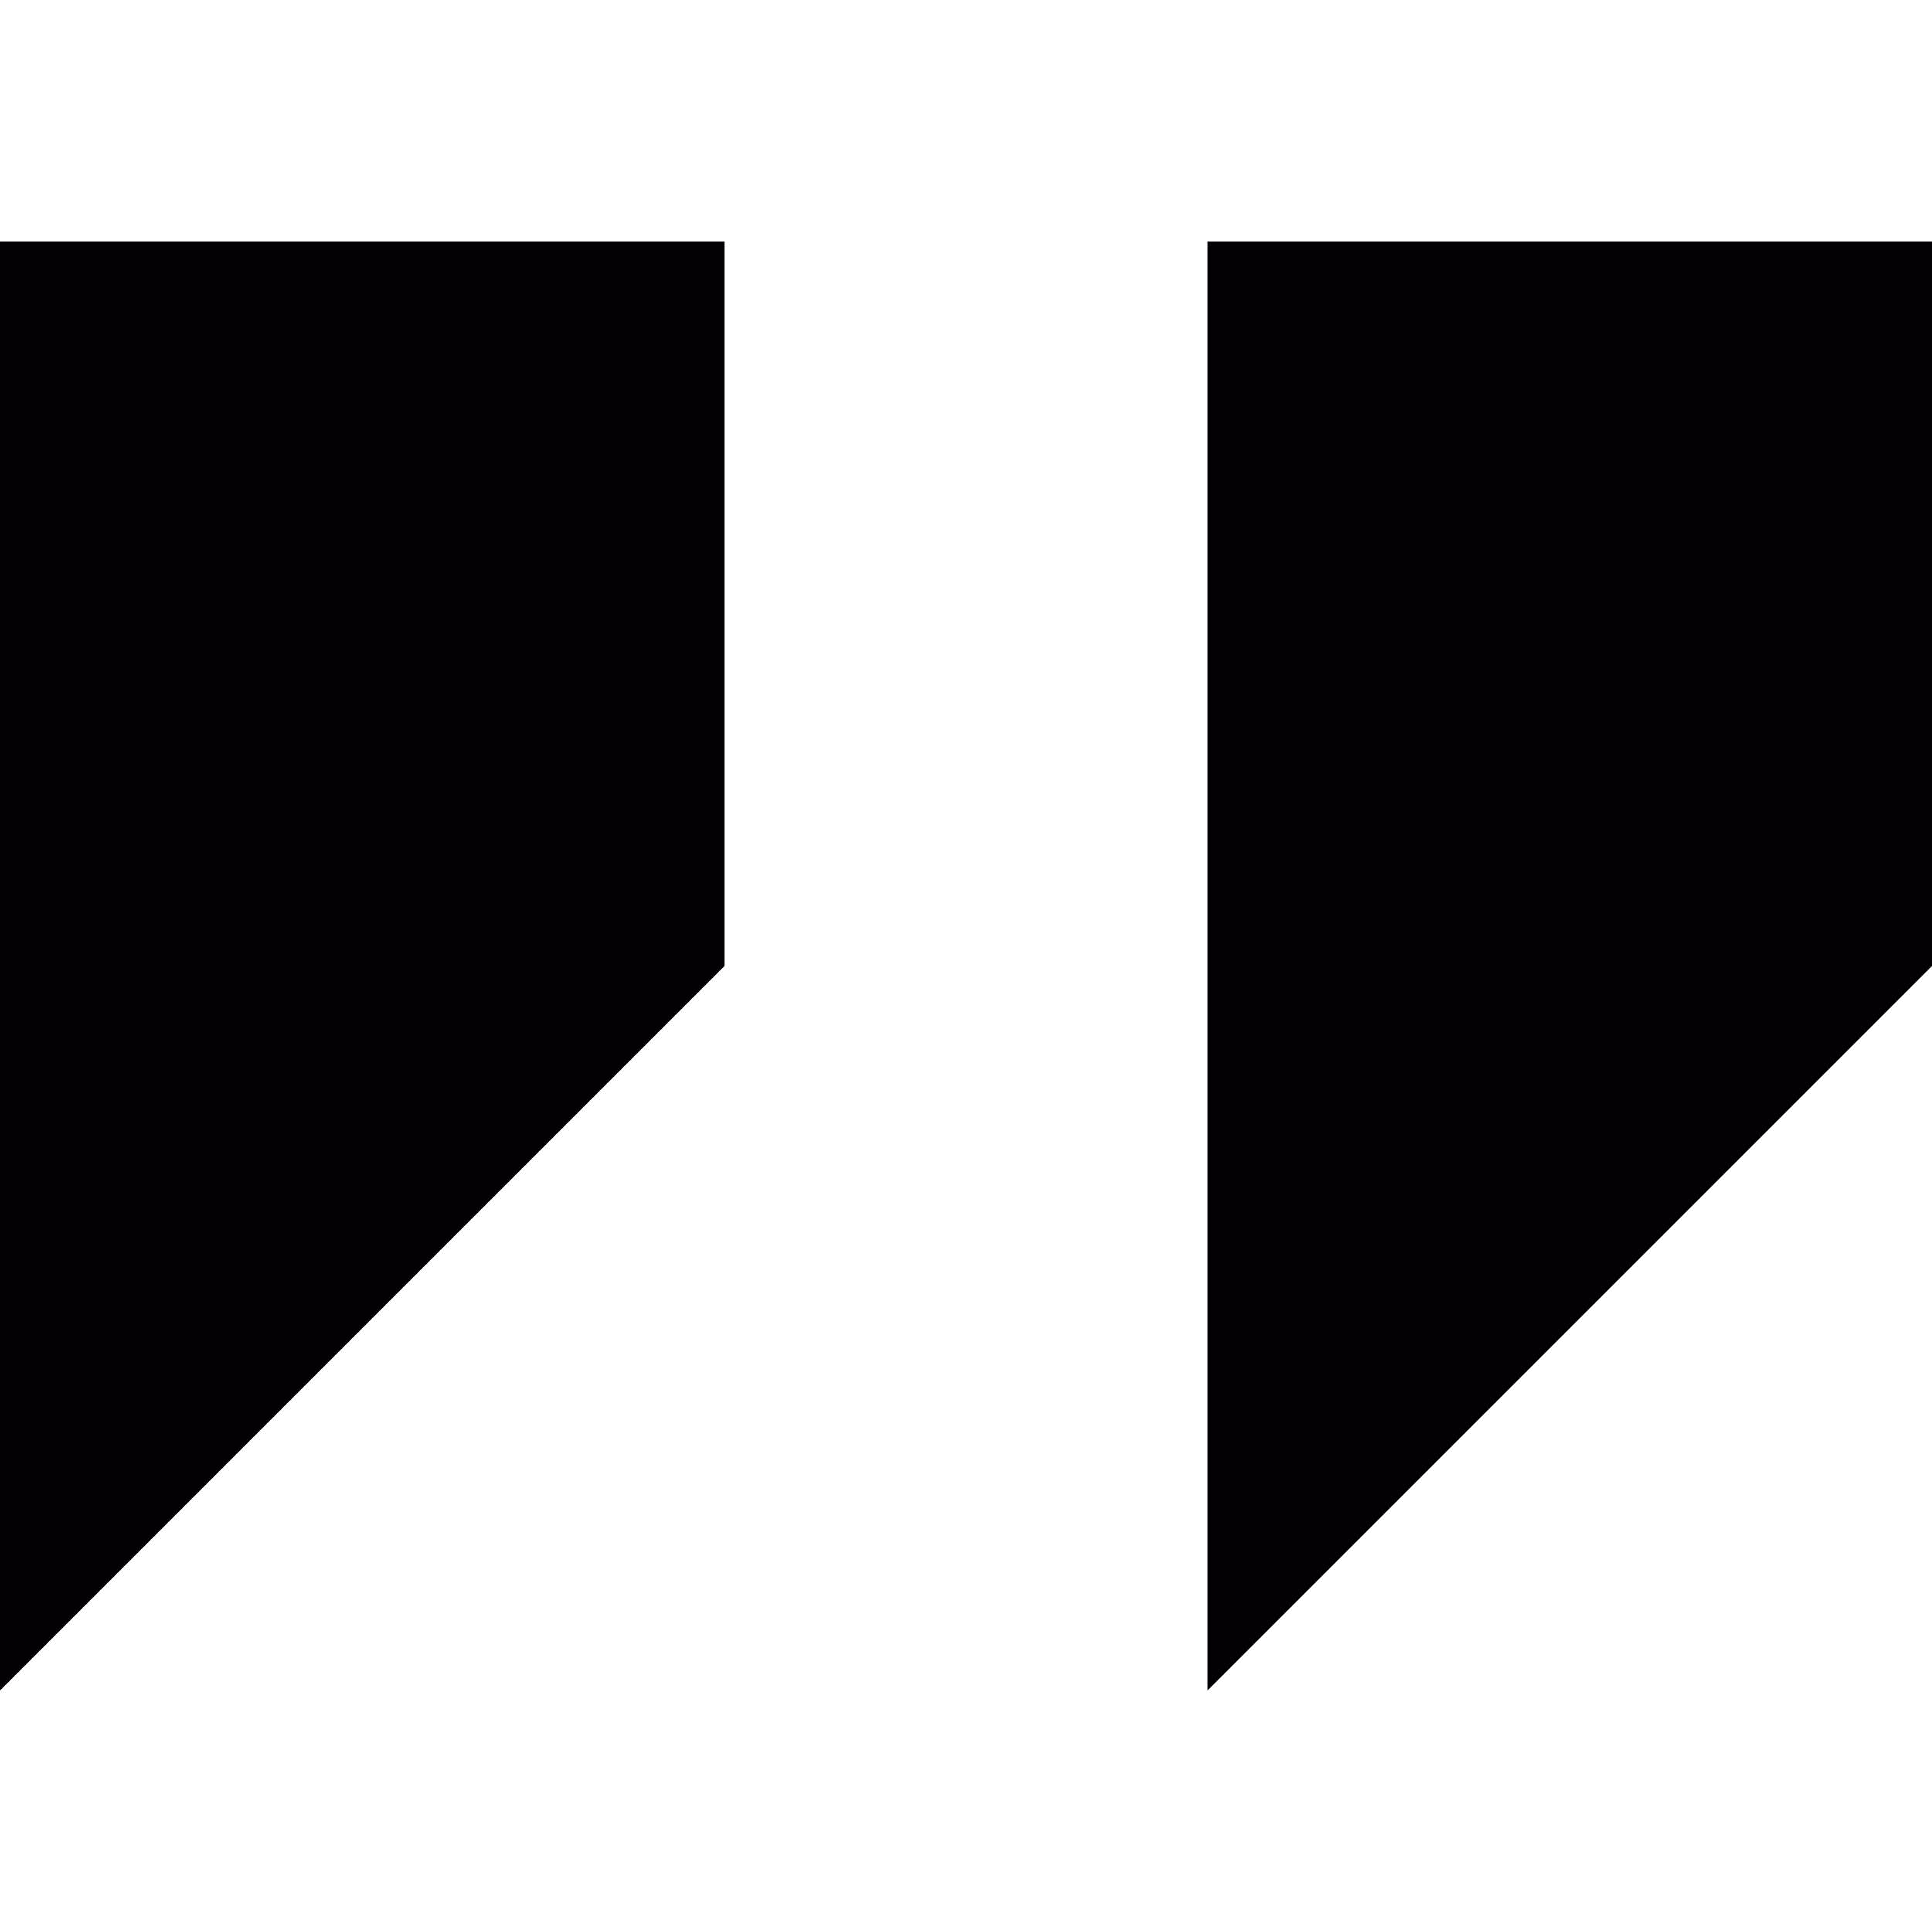 <svg xmlns="http://www.w3.org/2000/svg" width="512" height="512" viewBox="0 0 32 32"><path fill="#030104" data-original="#030104" d="M0 4v24l12-12V4zm20 0v24l12-12V4z" xmlns="http://www.w3.org/2000/svg"/></svg>